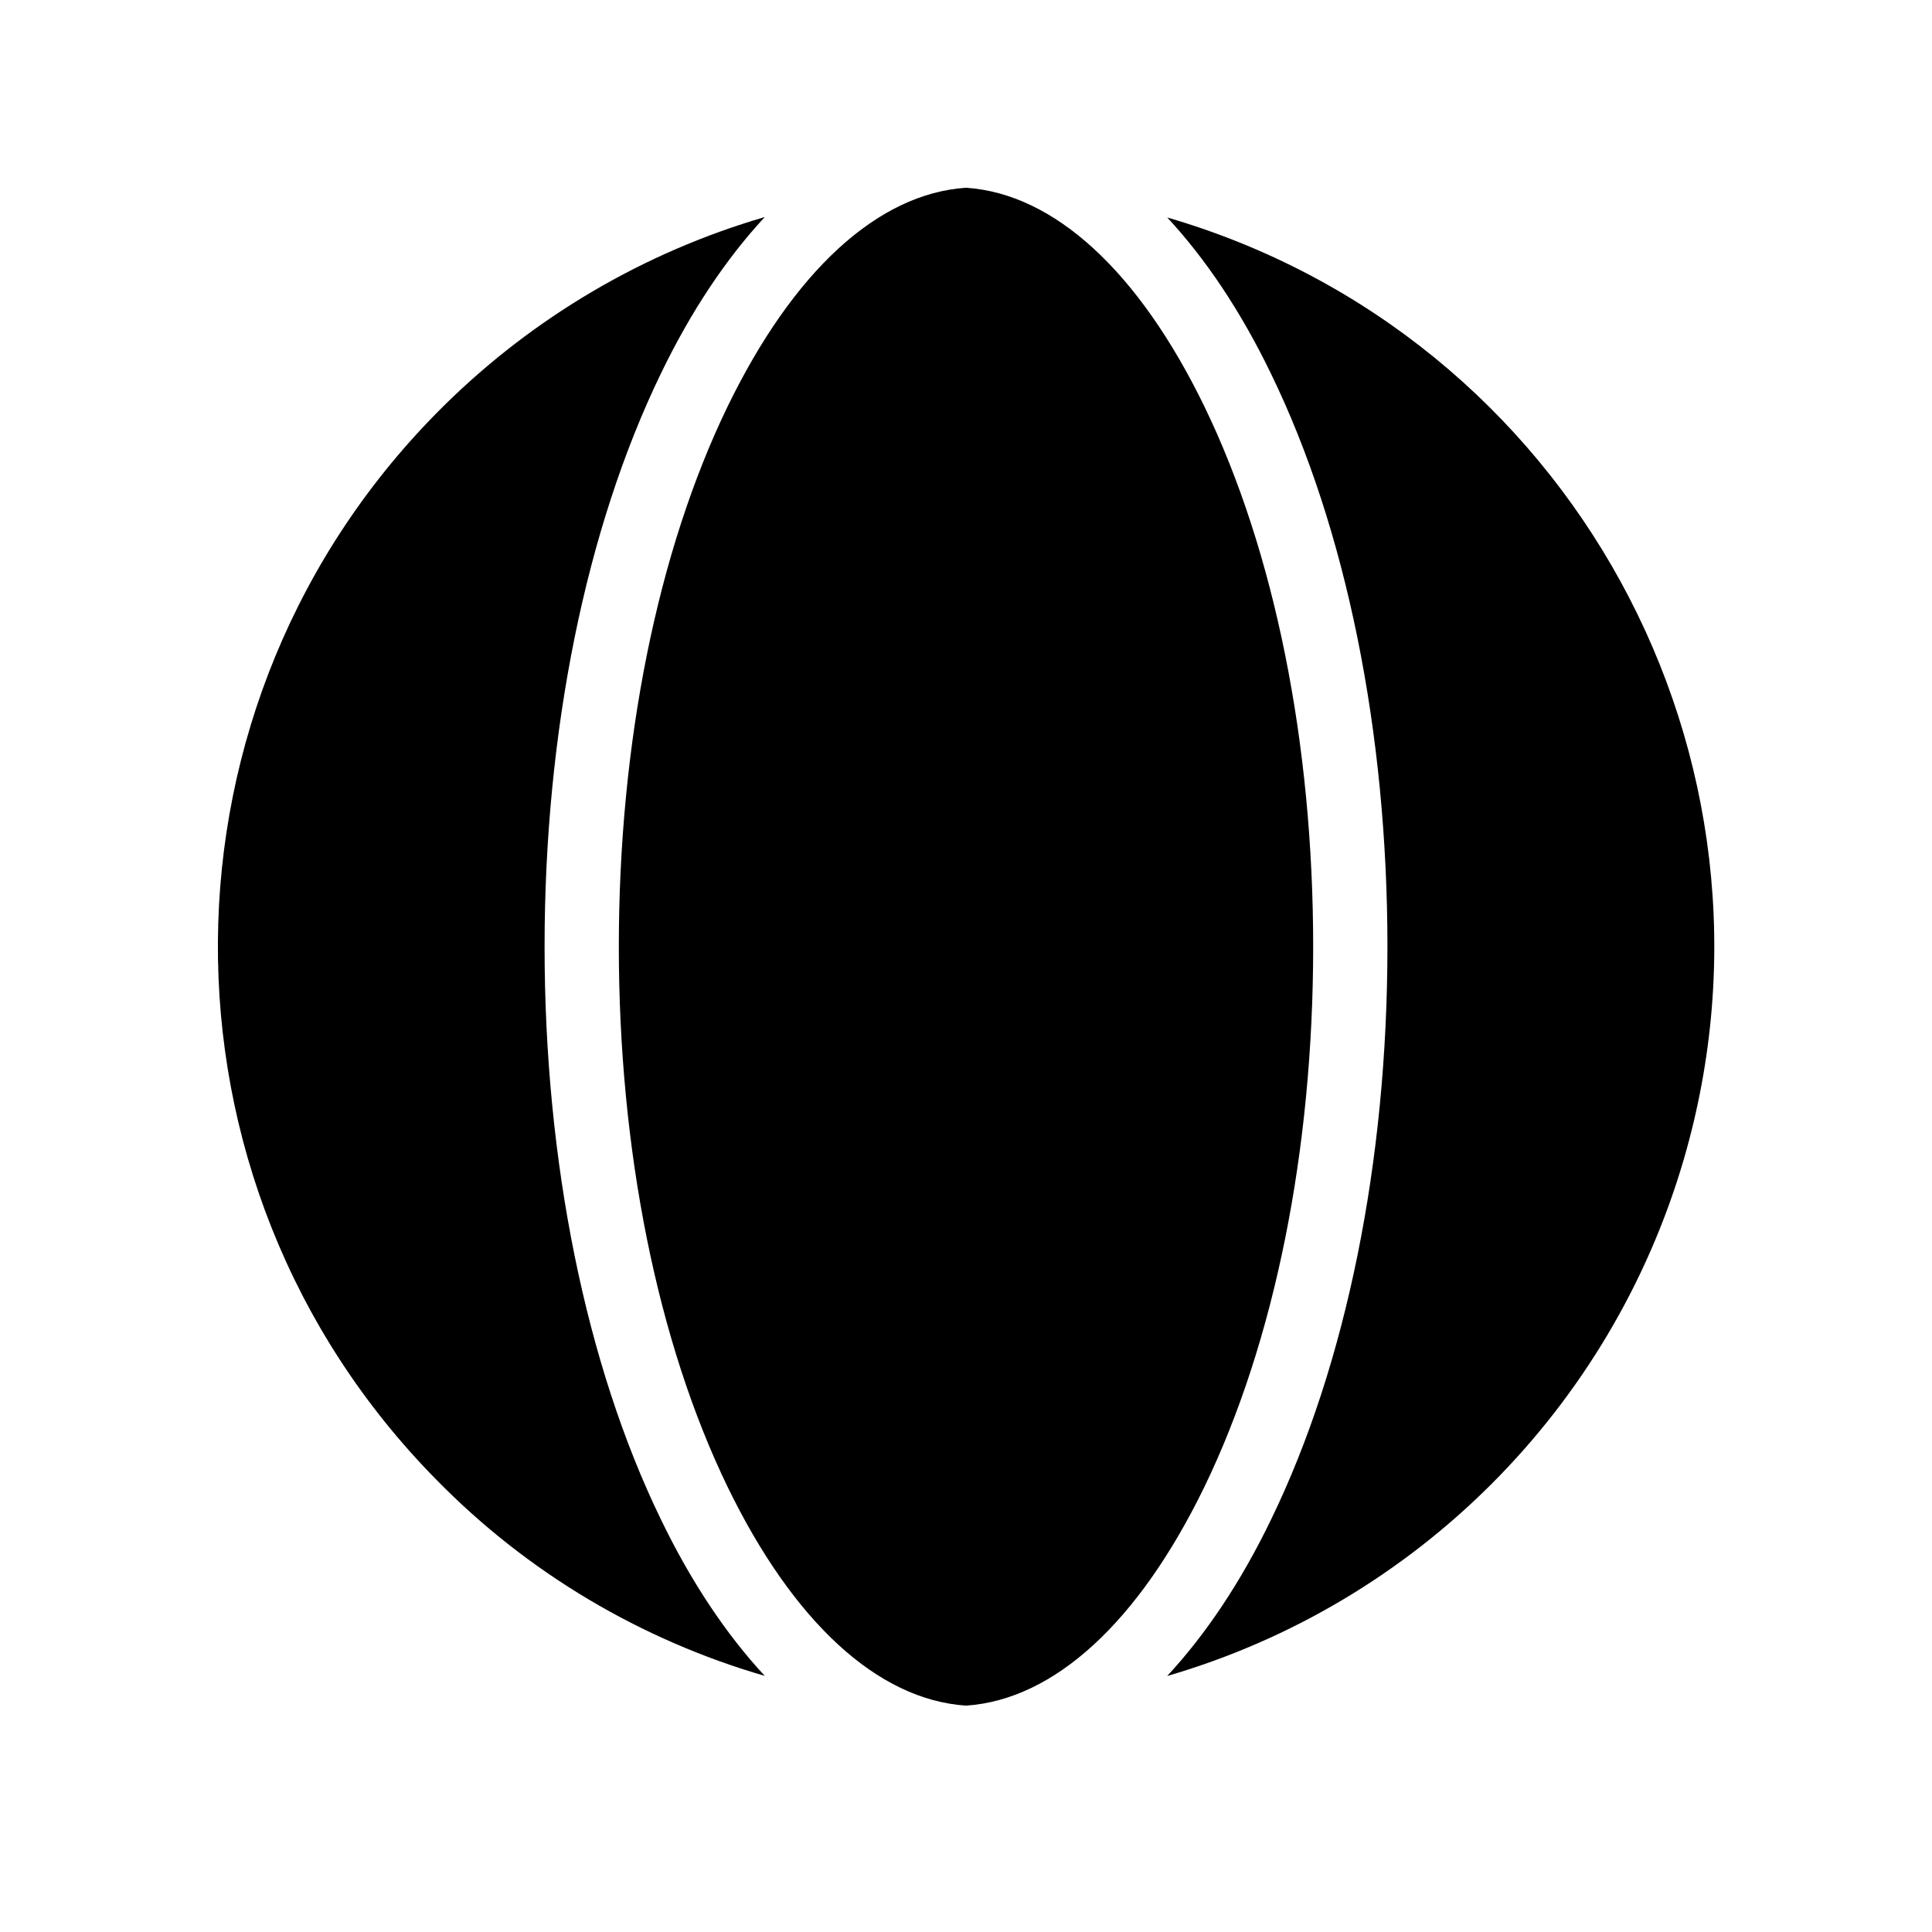 <?xml version="1.0" encoding="UTF-8"?>
<!-- The Best Svg Icon site in the world: iconSvg.co, Visit us! https://iconsvg.co -->
<svg fill="#000000" width="800px" height="800px" version="1.1" viewBox="144 144 512 512" xmlns="http://www.w3.org/2000/svg">
 <path d="m259.78 536.28c-78.129-79.113-77.246-206.64 1.871-284.77 23.715-23.418 52.938-40.641 85.02-49.988-10.137 10.922-19.484 24.797-27.551 41.523-19.875 41.031-30.801 94.957-30.801 151.83s10.922 110.8 30.801 151.73c8.07 16.727 17.418 30.602 27.551 41.523-32.867-9.543-62.879-27.352-86.891-51.855zm140.22 59.73c-23.418-1.574-45.758-22.141-63.172-57.957-18.598-38.375-28.832-89.25-28.832-143.17 0-53.922 10.234-104.8 28.832-143.17 17.414-35.82 39.75-56.387 63.172-57.961 23.418 1.574 45.758 22.141 63.172 57.957 18.598 38.375 28.832 89.25 28.832 143.17s-10.234 104.8-28.832 143.17c-17.418 35.82-39.754 56.387-63.172 57.961zm53.332-7.871c10.137-10.922 19.484-24.797 27.551-41.523 19.875-40.934 30.801-94.859 30.801-151.73s-10.922-110.8-30.801-151.73c-8.07-16.727-17.418-30.602-27.551-41.523 106.77 31.094 167.97 142.97 136.88 249.64-19.289 66.027-70.949 117.69-136.88 136.88z"/>
</svg>